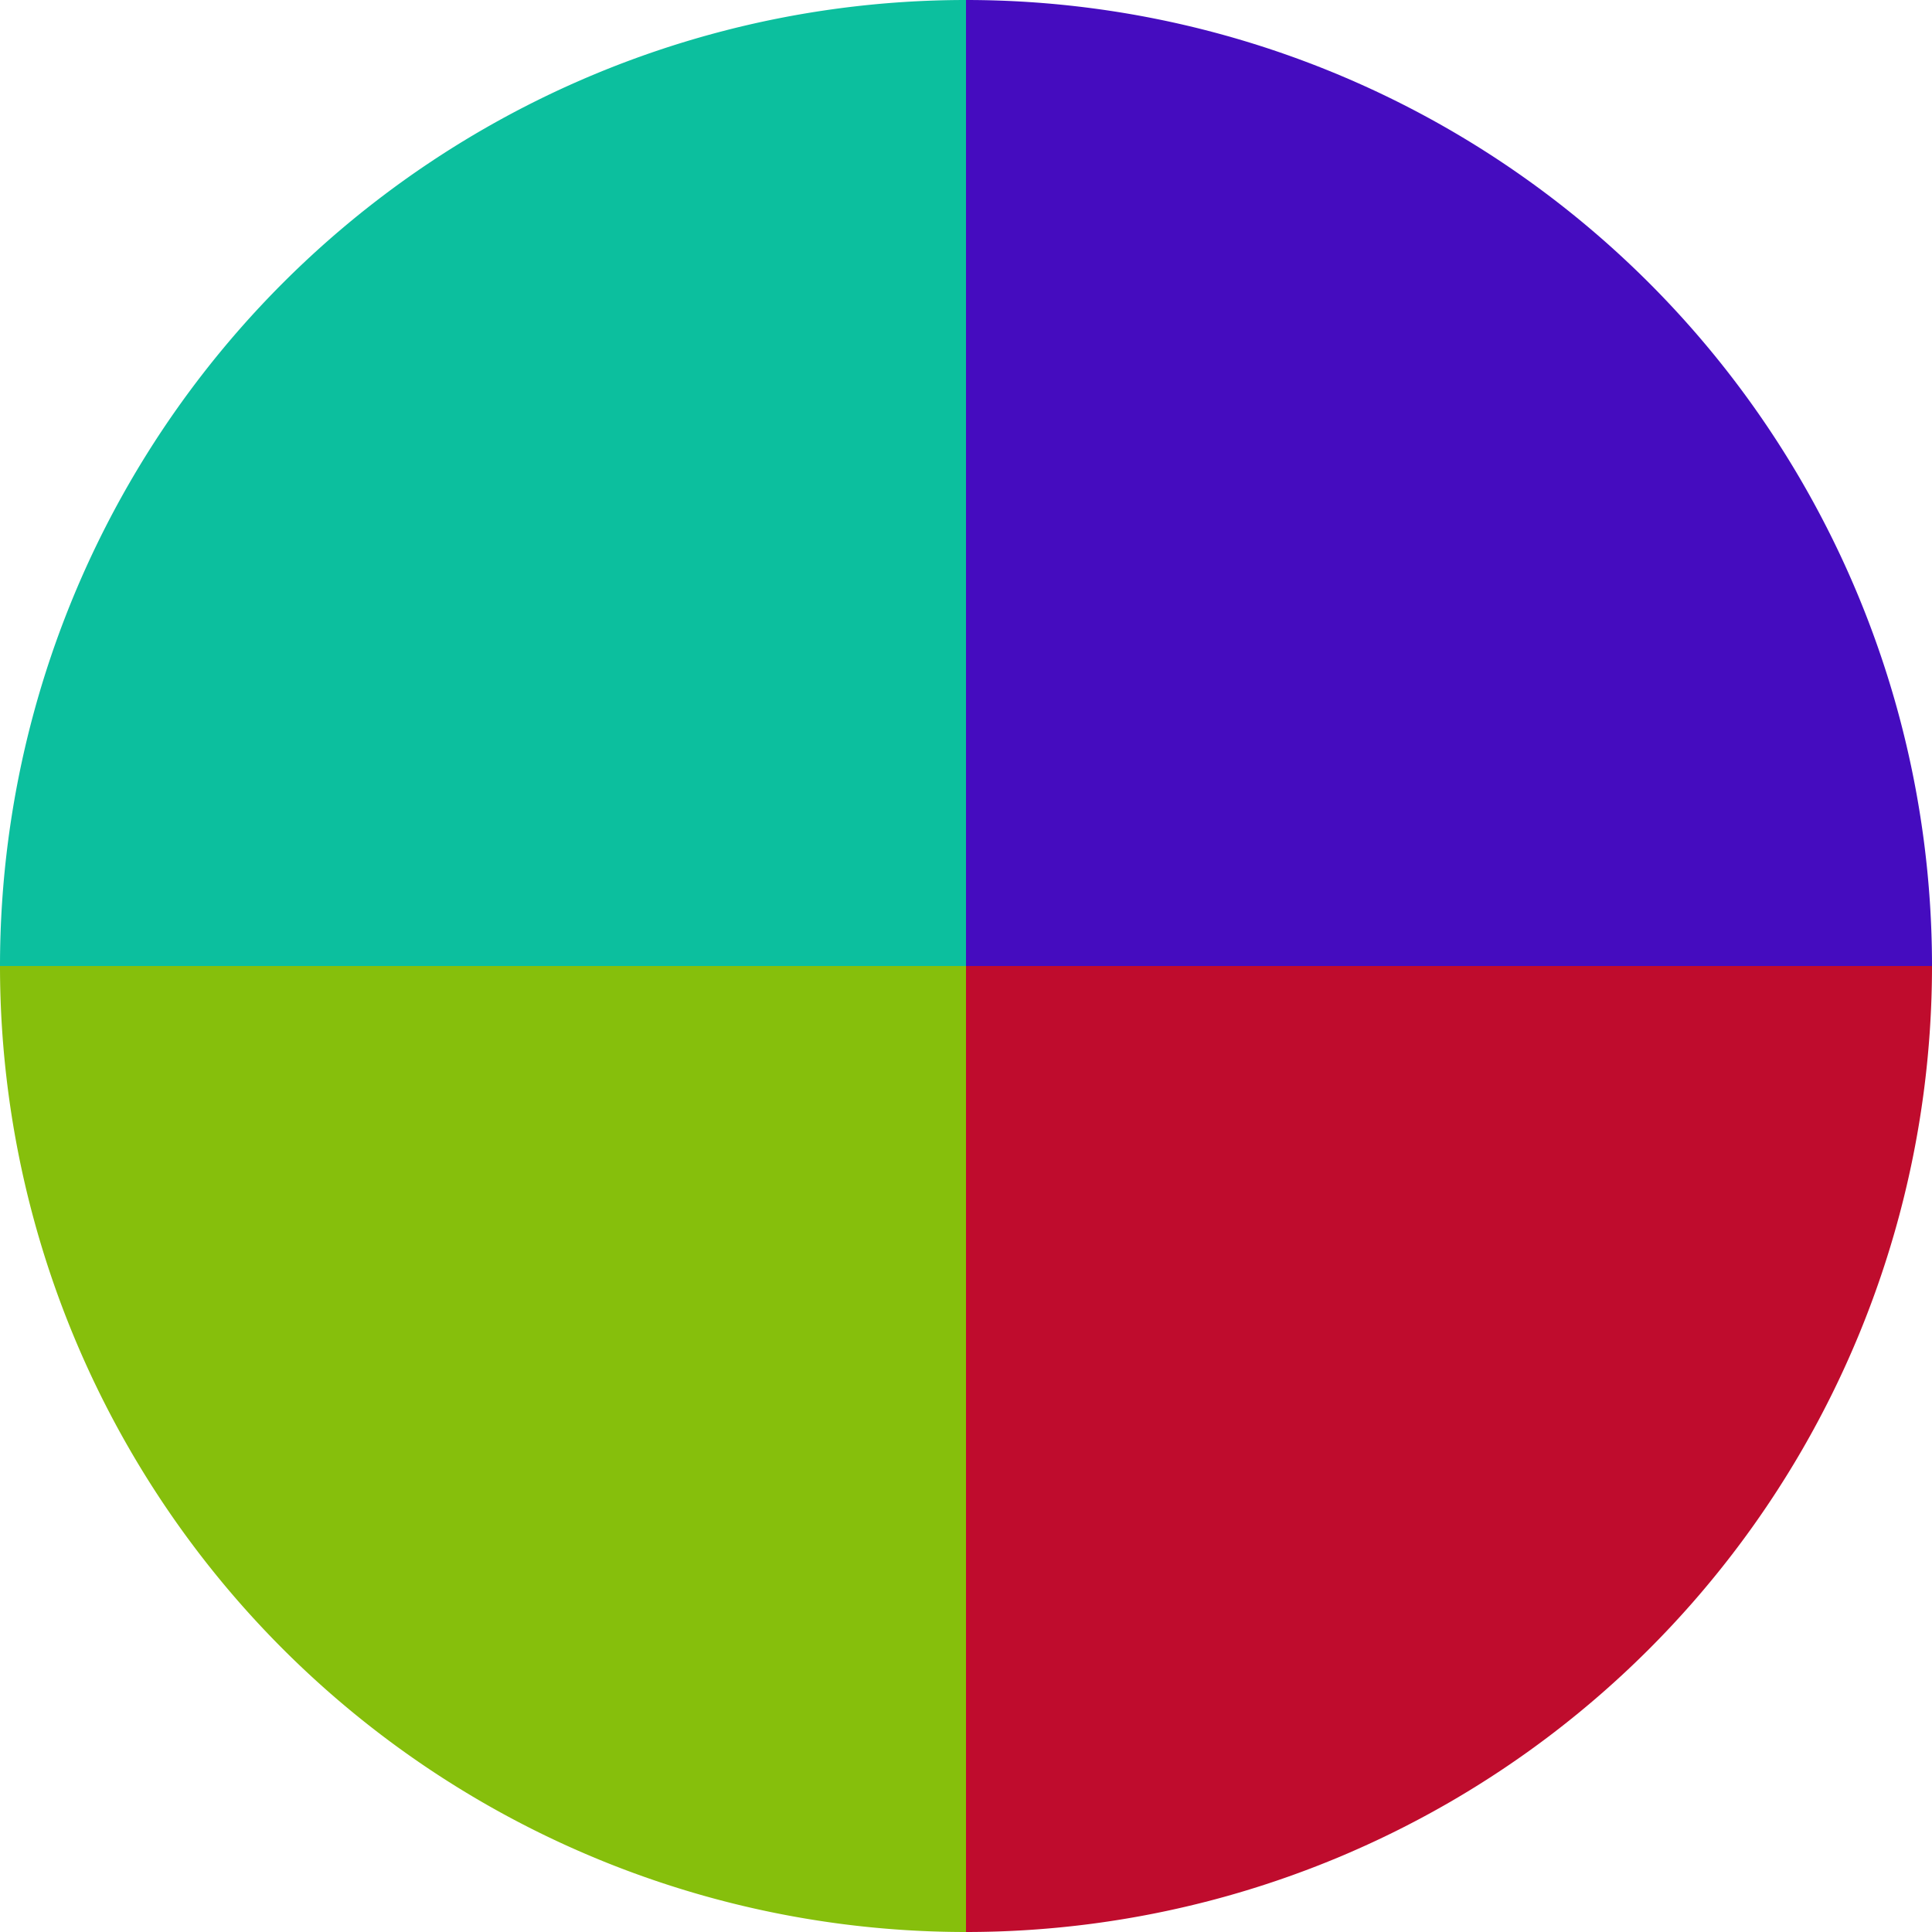 <?xml version="1.0" standalone="no"?>
<svg width="500" height="500" viewBox="-1 -1 2 2" xmlns="http://www.w3.org/2000/svg">
        <path d="M 0 -1 
             A 1,1 0 0,1 1 0             L 0,0
             z" fill="#450cbf" />
            <path d="M 1 0 
             A 1,1 0 0,1 0 1             L 0,0
             z" fill="#bf0c2d" />
            <path d="M 0 1 
             A 1,1 0 0,1 -1 0             L 0,0
             z" fill="#86bf0c" />
            <path d="M -1 0 
             A 1,1 0 0,1 -0 -1             L 0,0
             z" fill="#0cbf9e" />
    </svg>
